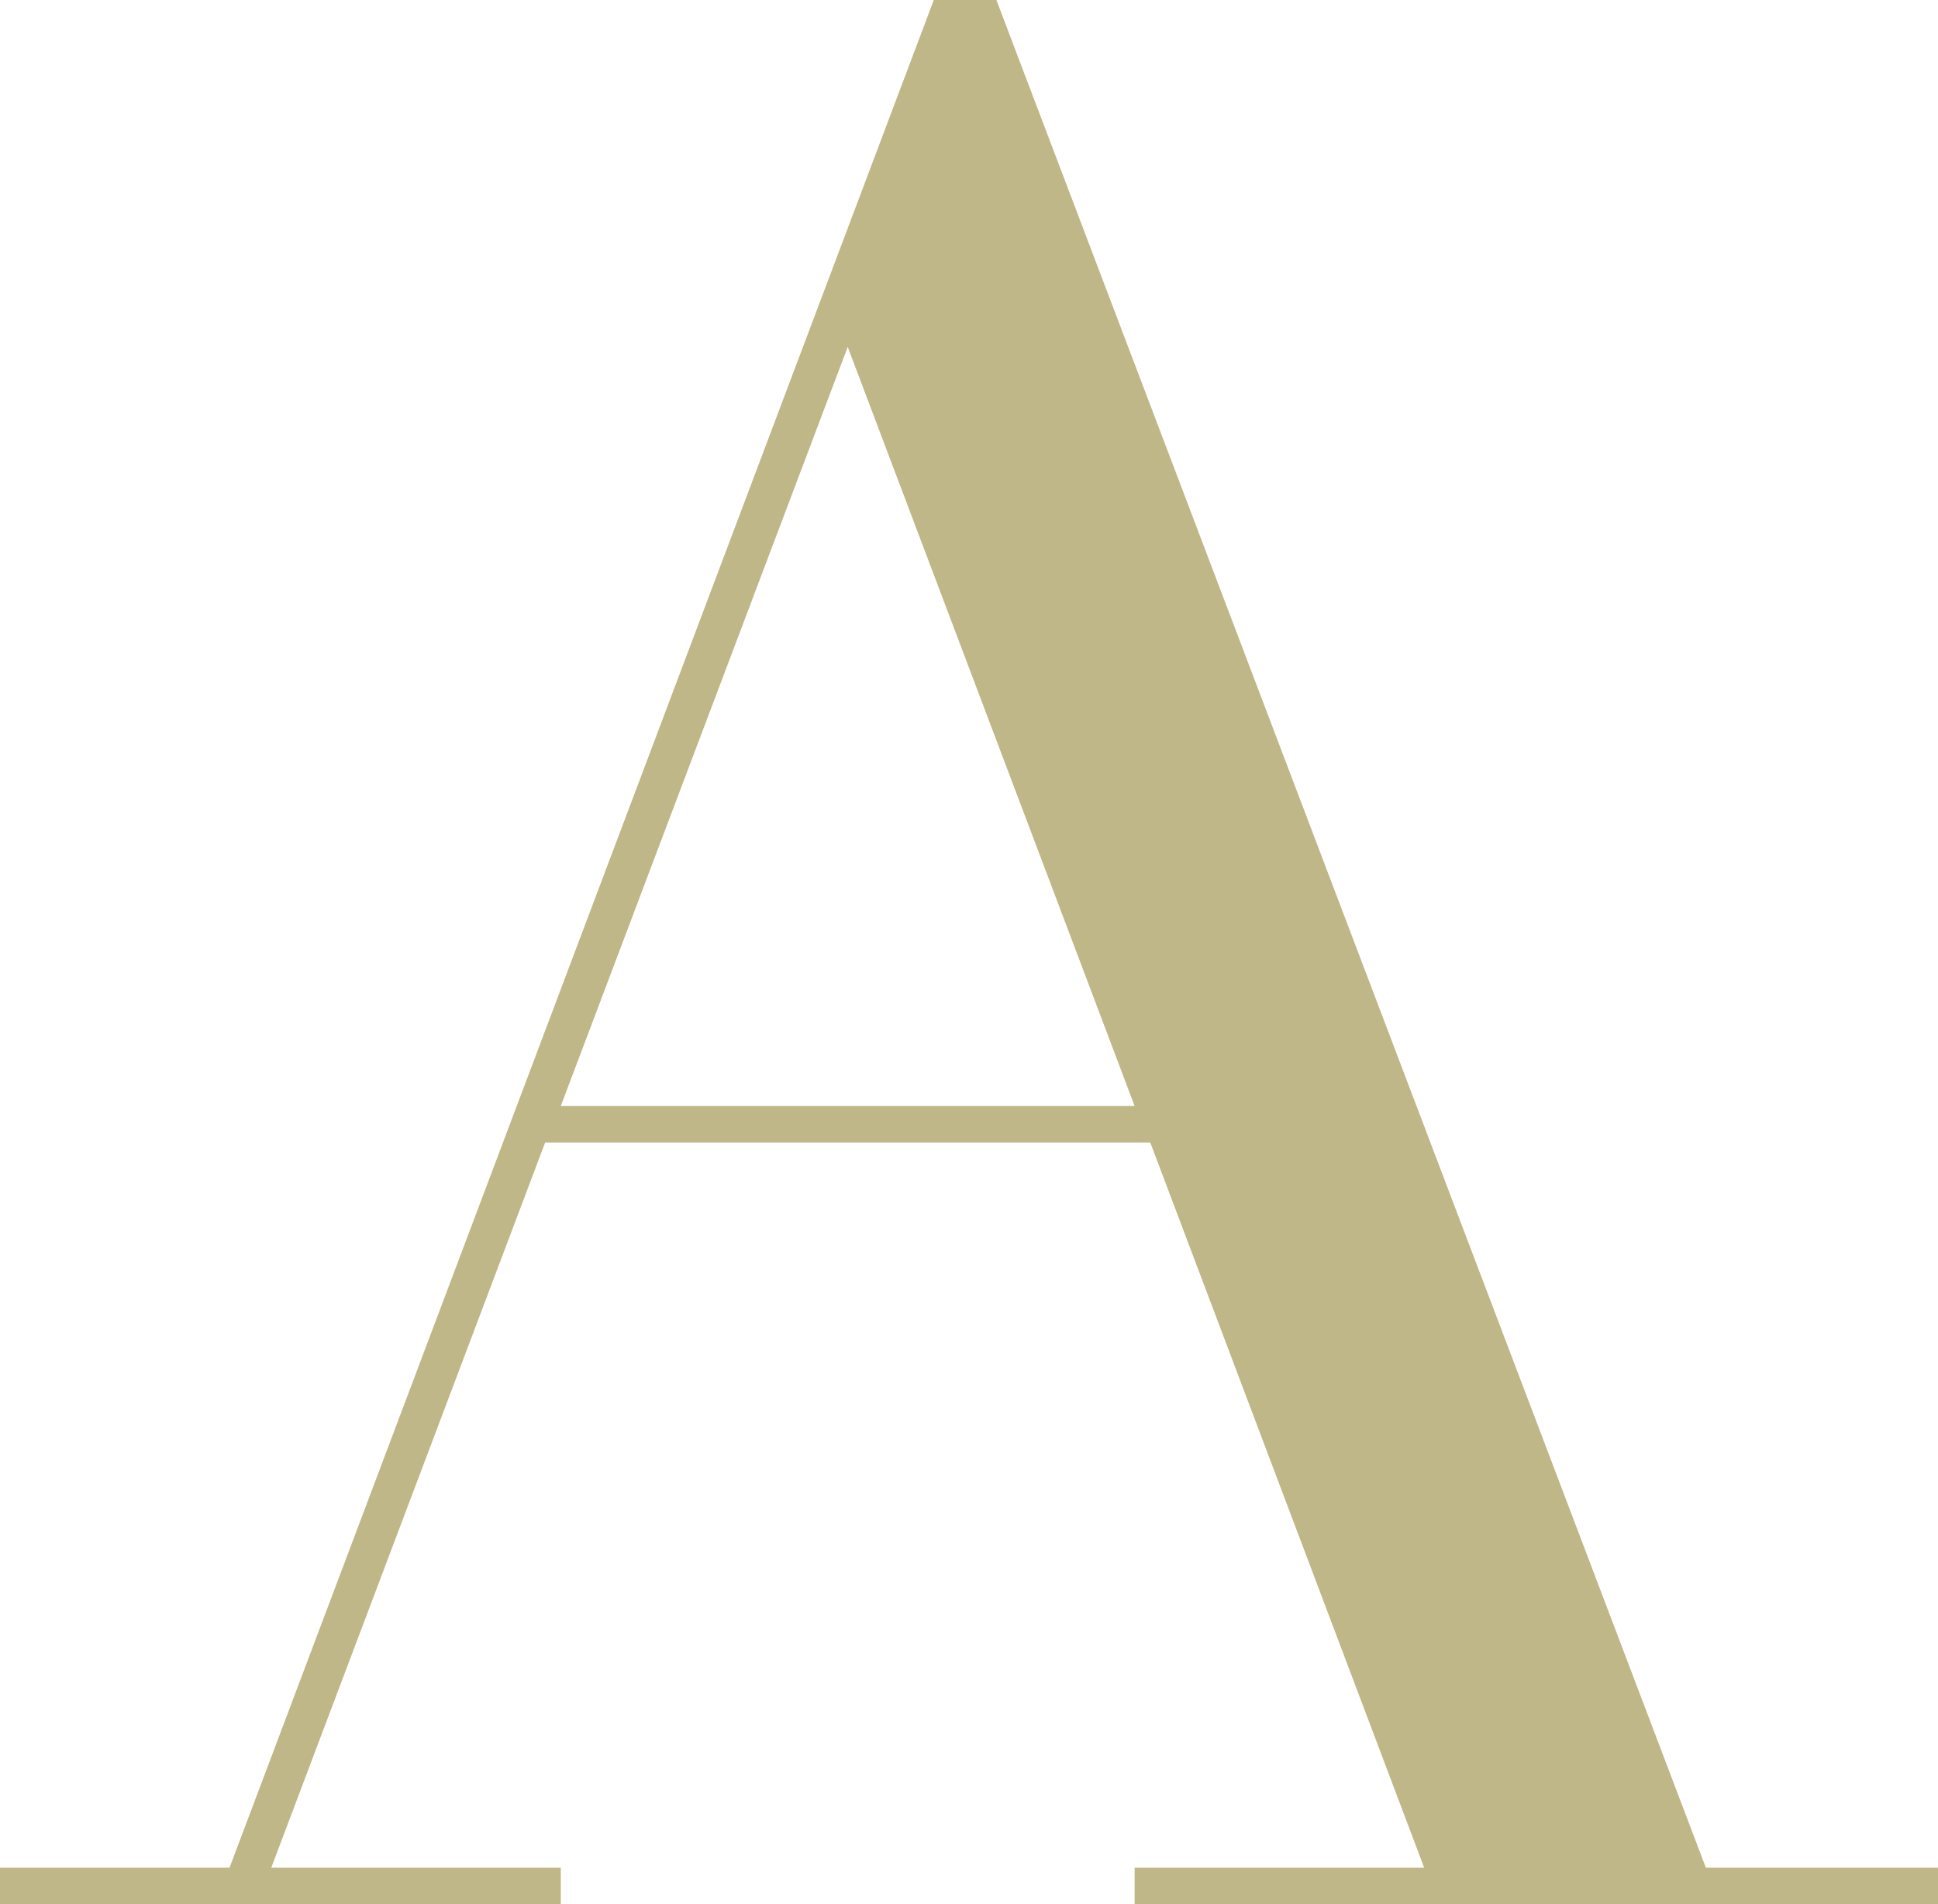 <svg data-name="レイヤー 1" xmlns="http://www.w3.org/2000/svg" width="66.87" height="65.7" viewBox="0 0 66.87 65.7"><path d="M0 64.44h7.92L32.22 0h2.16l24.48 64.44h8.01v1.26H39.15v-1.26h9.99l-9.45-25.02H18.81L9.36 64.44h9.99v1.26H0v-1.26zm29.25-52.47l-9.9 26.19h19.8l-9.9-26.19z" fill="#c0b788"/></svg>